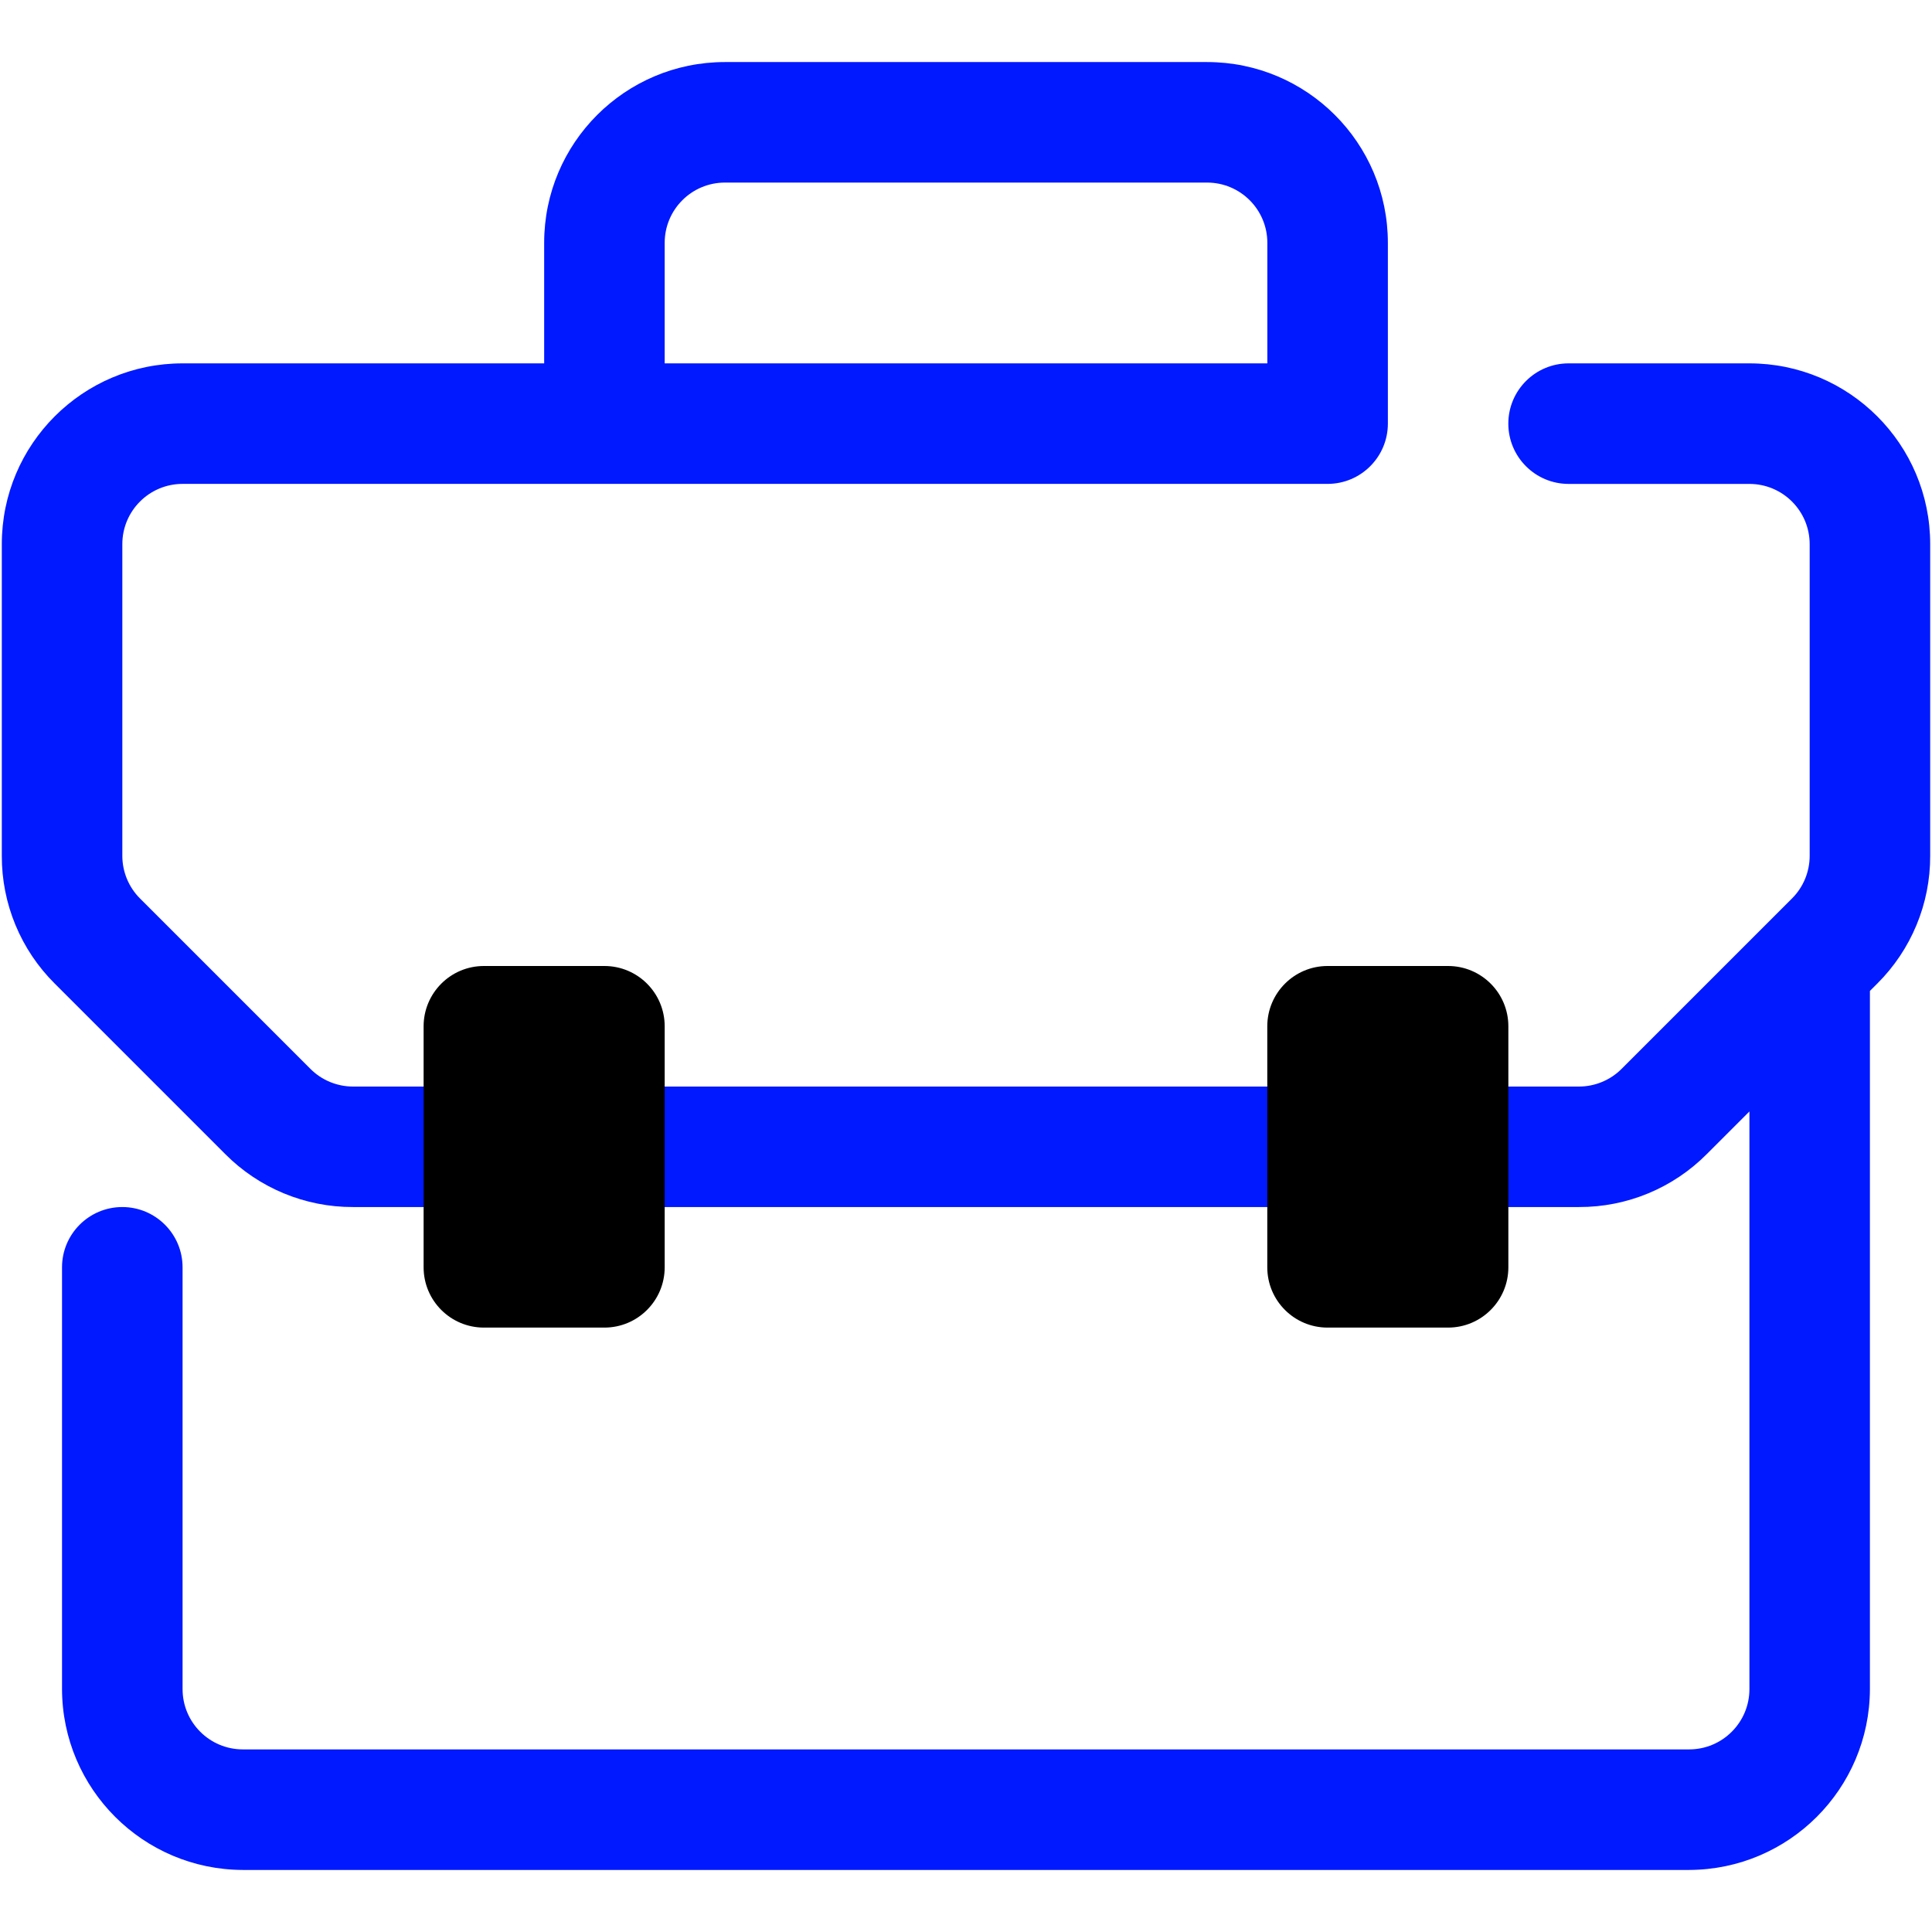 <?xml version="1.0" encoding="utf-8"?>
<!-- Generator: Adobe Illustrator 27.3.1, SVG Export Plug-In . SVG Version: 6.00 Build 0)  -->
<svg version="1.1" id="Слой_1" xmlns="http://www.w3.org/2000/svg" xmlns:xlink="http://www.w3.org/1999/xlink" x="0px" y="0px"
	 viewBox="0 0 61.99 61.99" style="enable-background:new 0 0 61.99 61.99;" xml:space="preserve">
<style type="text/css">
	.st0{fill:#0019FF;}
</style>
<g id="_2._Briefcase">
	<path class="st0" d="M56.131,11.659h-5.801c-1.068,0-1.934,0.866-1.934,1.934s0.866,1.934,1.934,1.934h5.801
		c1.068,0,1.934,0.866,1.934,1.934v9.998c0,0.513-0.203,1.006-0.567,1.369l-5.468,5.468c-0.363,0.363-0.856,0.567-1.369,0.567
		H11.329c-0.513,0-1.006-0.203-1.369-0.567l-5.468-5.468c-0.363-0.363-0.567-0.856-0.567-1.369V17.46
		c0-1.068,0.866-1.934,1.934-1.934h36.738c1.068,0,1.934-0.866,1.934-1.934V7.792c0-3.204-2.597-5.801-5.801-5.801H23.261
		c-3.204,0-5.801,2.597-5.801,5.801v3.867H5.859c-3.204,0-5.801,2.597-5.801,5.801v9.998c-0.005,1.54,0.607,3.018,1.7,4.103
		l5.468,5.468c1.085,1.092,2.563,1.705,4.103,1.7h39.333c1.54,0.005,3.018-0.607,4.103-1.7l1.367-1.367v18.535
		c0,1.068-0.866,1.934-1.934,1.934H7.792c-1.068,0-1.934-0.866-1.934-1.934V40.663c0-1.068-0.866-1.934-1.934-1.934
		s-1.934,0.866-1.934,1.934v13.535c0.01,3.2,2.601,5.791,5.801,5.801h46.406c3.2-0.01,5.791-2.601,5.801-5.801V31.795l0.234-0.234
		c1.092-1.085,1.705-2.563,1.7-4.103V17.46C61.932,14.256,59.335,11.659,56.131,11.659z M21.327,7.792
		c0-1.068,0.866-1.934,1.934-1.934h15.469c1.068,0,1.934,0.866,1.934,1.934v3.867H21.327V7.792z"/>
	<path d="M15.526,30.995h3.867c1.068,0,1.934,0.866,1.934,1.934v7.734c0,1.068-0.866,1.934-1.934,1.934h-3.867
		c-1.068,0-1.934-0.866-1.934-1.934v-7.734C13.593,31.861,14.459,30.995,15.526,30.995z"/>
	<path d="M42.596,30.995h3.867c1.068,0,1.934,0.866,1.934,1.934v7.734c0,1.068-0.866,1.934-1.934,1.934h-3.867
		c-1.068,0-1.934-0.866-1.934-1.934v-7.734C40.663,31.861,41.529,30.995,42.596,30.995z"/>
</g>
</svg>
